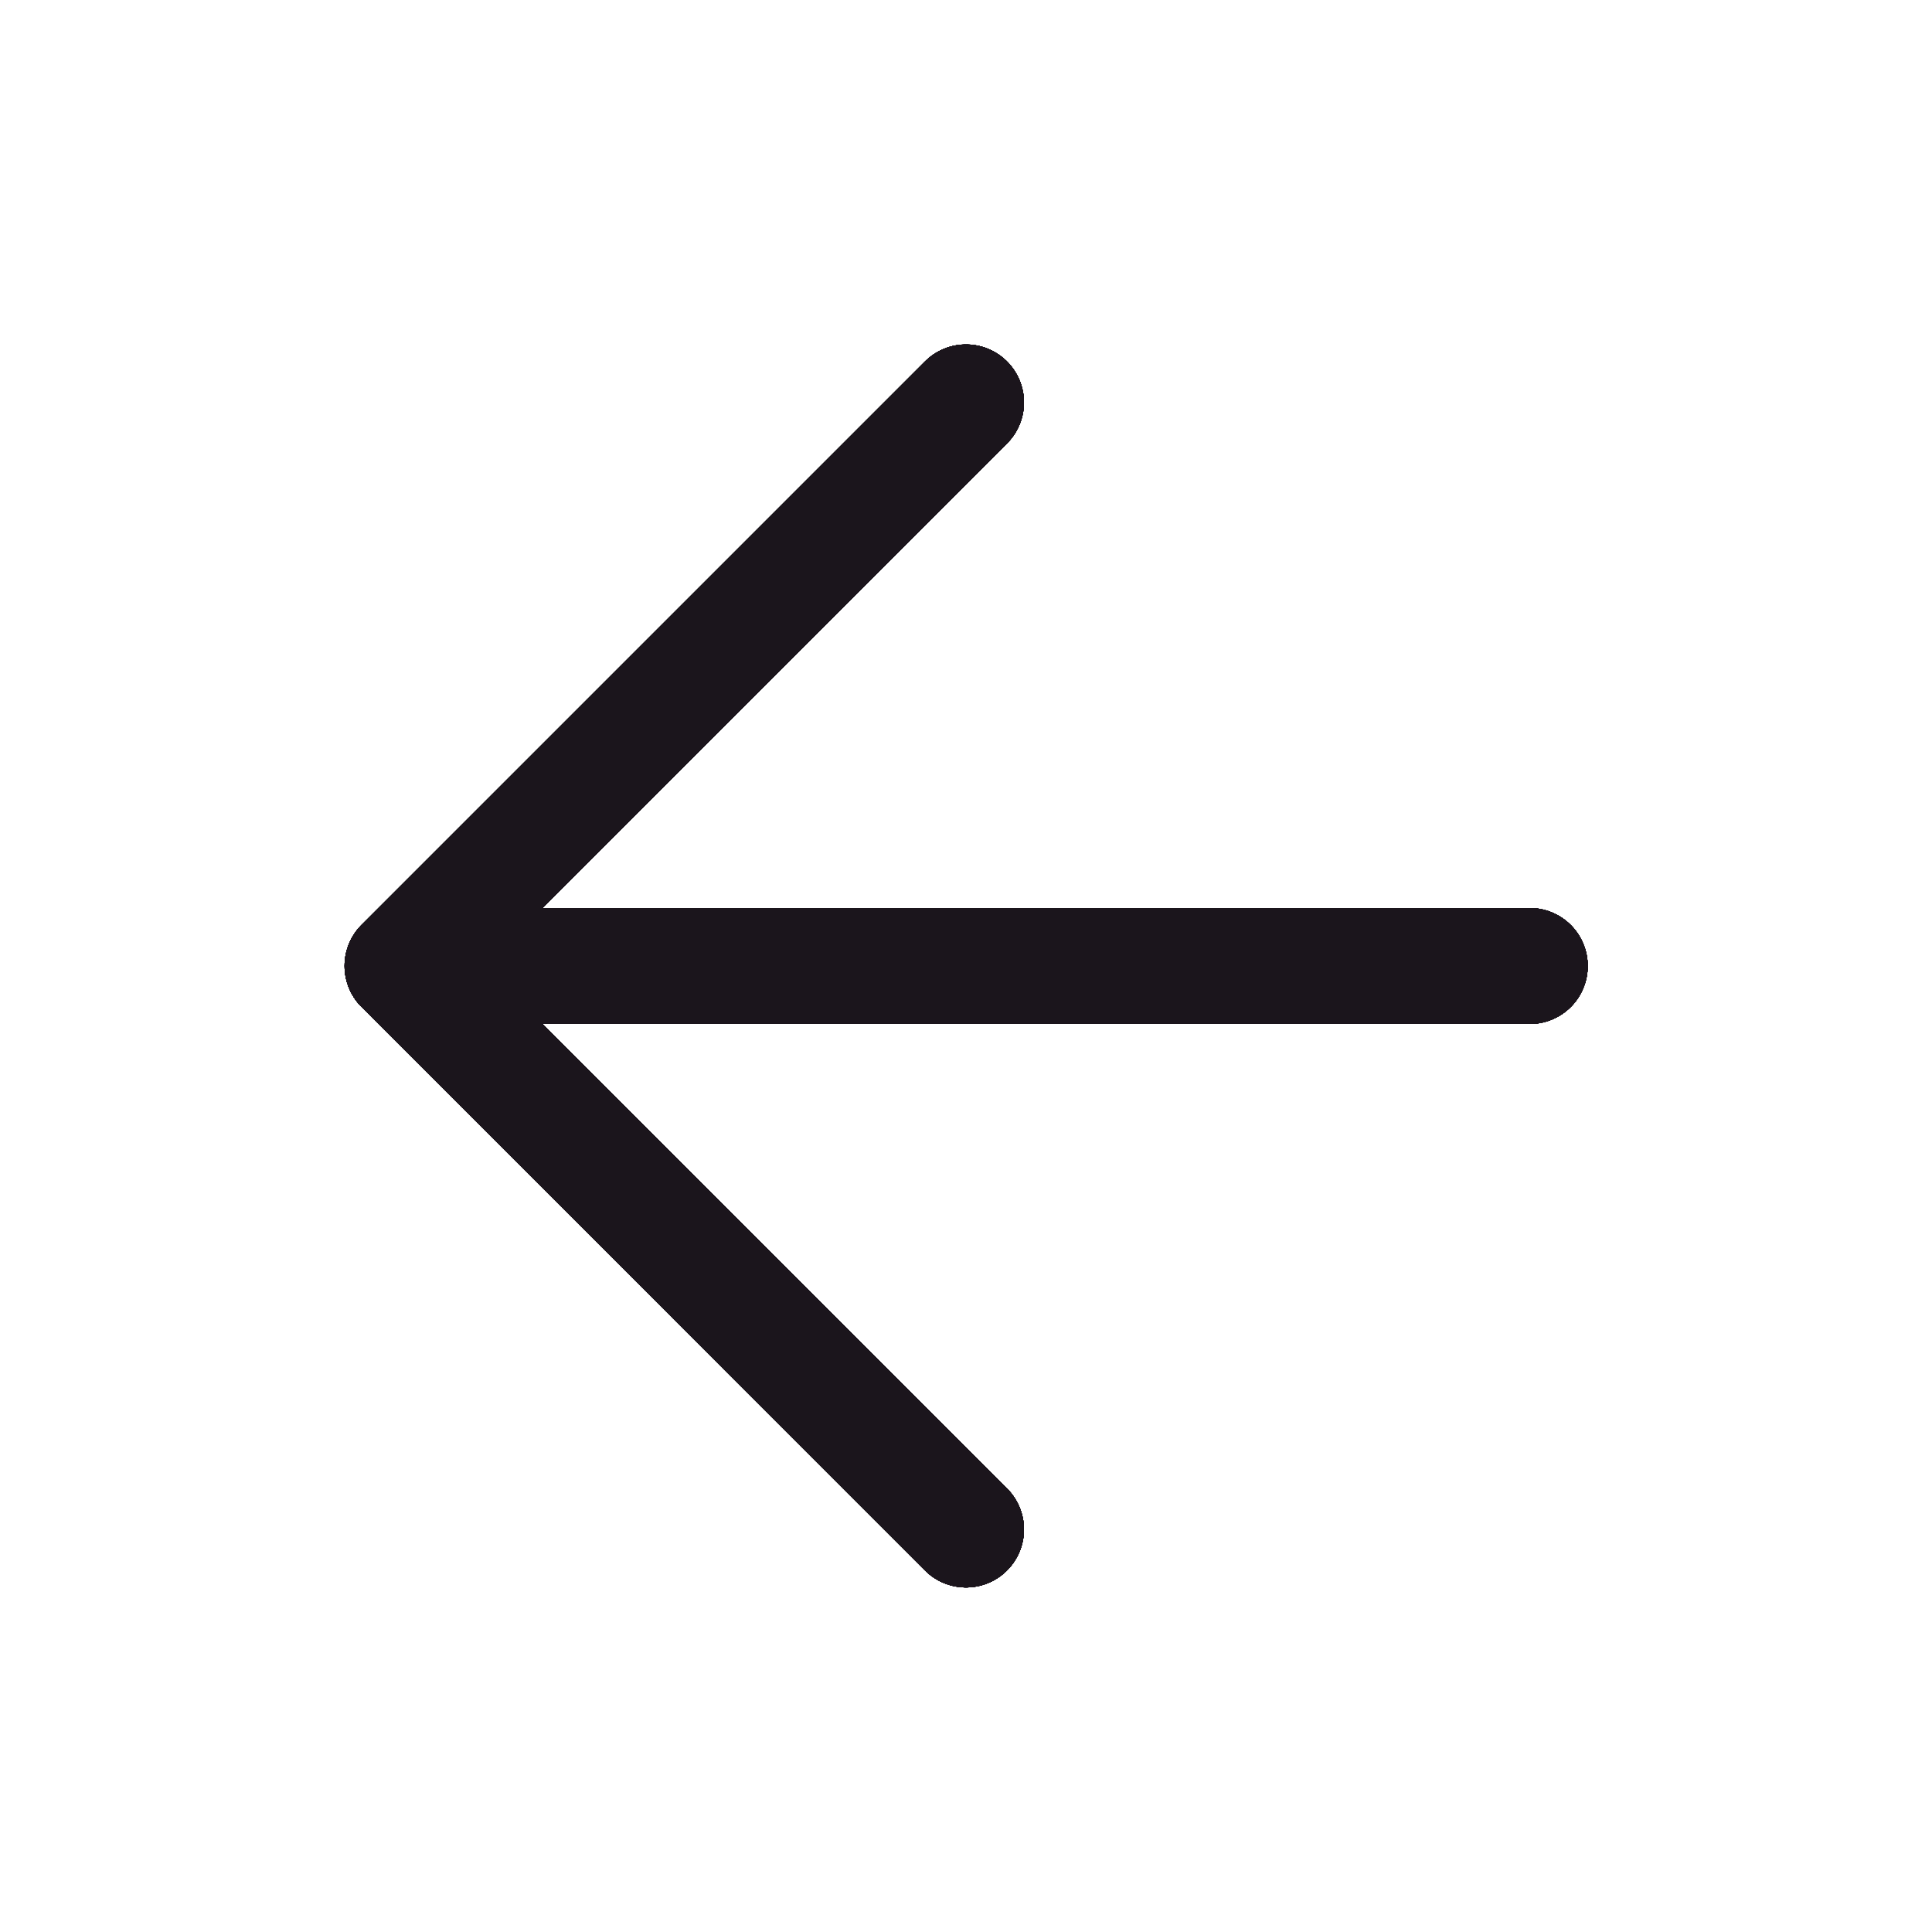 <svg width="20" height="20" viewBox="0 0 20 20" fill="none" xmlns="http://www.w3.org/2000/svg">
<path d="M15.836 10H4.169" stroke="#1B151C" stroke-width="1.2" stroke-linecap="round" stroke-linejoin="round"/>
<path d="M15.836 10H4.169" stroke="#1B151C" stroke-width="1.2" stroke-linecap="round" stroke-linejoin="round"/>
<path d="M15.836 10H4.169" stroke="#1B151C" stroke-width="1.2" stroke-linecap="round" stroke-linejoin="round"/>
<path d="M15.836 10H4.169" stroke="#1B151C" stroke-width="1.2" stroke-linecap="round" stroke-linejoin="round"/>
<path d="M15.836 10H4.169" stroke="#1B151C" stroke-width="1.2" stroke-linecap="round" stroke-linejoin="round"/>
<path d="M15.836 10H4.169" stroke="#1B151C" stroke-width="1.2" stroke-linecap="round" stroke-linejoin="round"/>
<path d="M15.836 10H4.169" stroke="#1B151C" stroke-width="1.2" stroke-linecap="round" stroke-linejoin="round"/>
<path d="M15.836 10H4.169" stroke="#1B151C" stroke-width="1.2" stroke-linecap="round" stroke-linejoin="round"/>
<path d="M15.836 10H4.169" stroke="#1B151C" stroke-width="1.2" stroke-linecap="round" stroke-linejoin="round"/>
<path d="M15.836 10H4.169" stroke="#1B151C" stroke-width="1.2" stroke-linecap="round" stroke-linejoin="round"/>
<path d="M15.836 10H4.169" stroke="#1B151C" stroke-width="1.2" stroke-linecap="round" stroke-linejoin="round"/>
<path d="M10 4.166L4.167 9.999L10 15.833" stroke="#1B151C" stroke-width="1.2" stroke-linecap="round" stroke-linejoin="round"/>
<path d="M10 4.166L4.167 9.999L10 15.833" stroke="#1B151C" stroke-width="1.2" stroke-linecap="round" stroke-linejoin="round"/>
<path d="M10 4.166L4.167 9.999L10 15.833" stroke="#1B151C" stroke-width="1.2" stroke-linecap="round" stroke-linejoin="round"/>
<path d="M10 4.166L4.167 9.999L10 15.833" stroke="#1B151C" stroke-width="1.2" stroke-linecap="round" stroke-linejoin="round"/>
<path d="M10 4.166L4.167 9.999L10 15.833" stroke="#1B151C" stroke-width="1.2" stroke-linecap="round" stroke-linejoin="round"/>
<path d="M10 4.166L4.167 9.999L10 15.833" stroke="#1B151C" stroke-width="1.2" stroke-linecap="round" stroke-linejoin="round"/>
<path d="M10 4.166L4.167 9.999L10 15.833" stroke="#1B151C" stroke-width="1.2" stroke-linecap="round" stroke-linejoin="round"/>
<path d="M10 4.166L4.167 9.999L10 15.833" stroke="#1B151C" stroke-width="1.2" stroke-linecap="round" stroke-linejoin="round"/>
<path d="M10 4.166L4.167 9.999L10 15.833" stroke="#1B151C" stroke-width="1.2" stroke-linecap="round" stroke-linejoin="round"/>
<path d="M10 4.166L4.167 9.999L10 15.833" stroke="#1B151C" stroke-width="1.2" stroke-linecap="round" stroke-linejoin="round"/>
<path d="M10 4.166L4.167 9.999L10 15.833" stroke="#1B151C" stroke-width="1.2" stroke-linecap="round" stroke-linejoin="round"/>
</svg>
